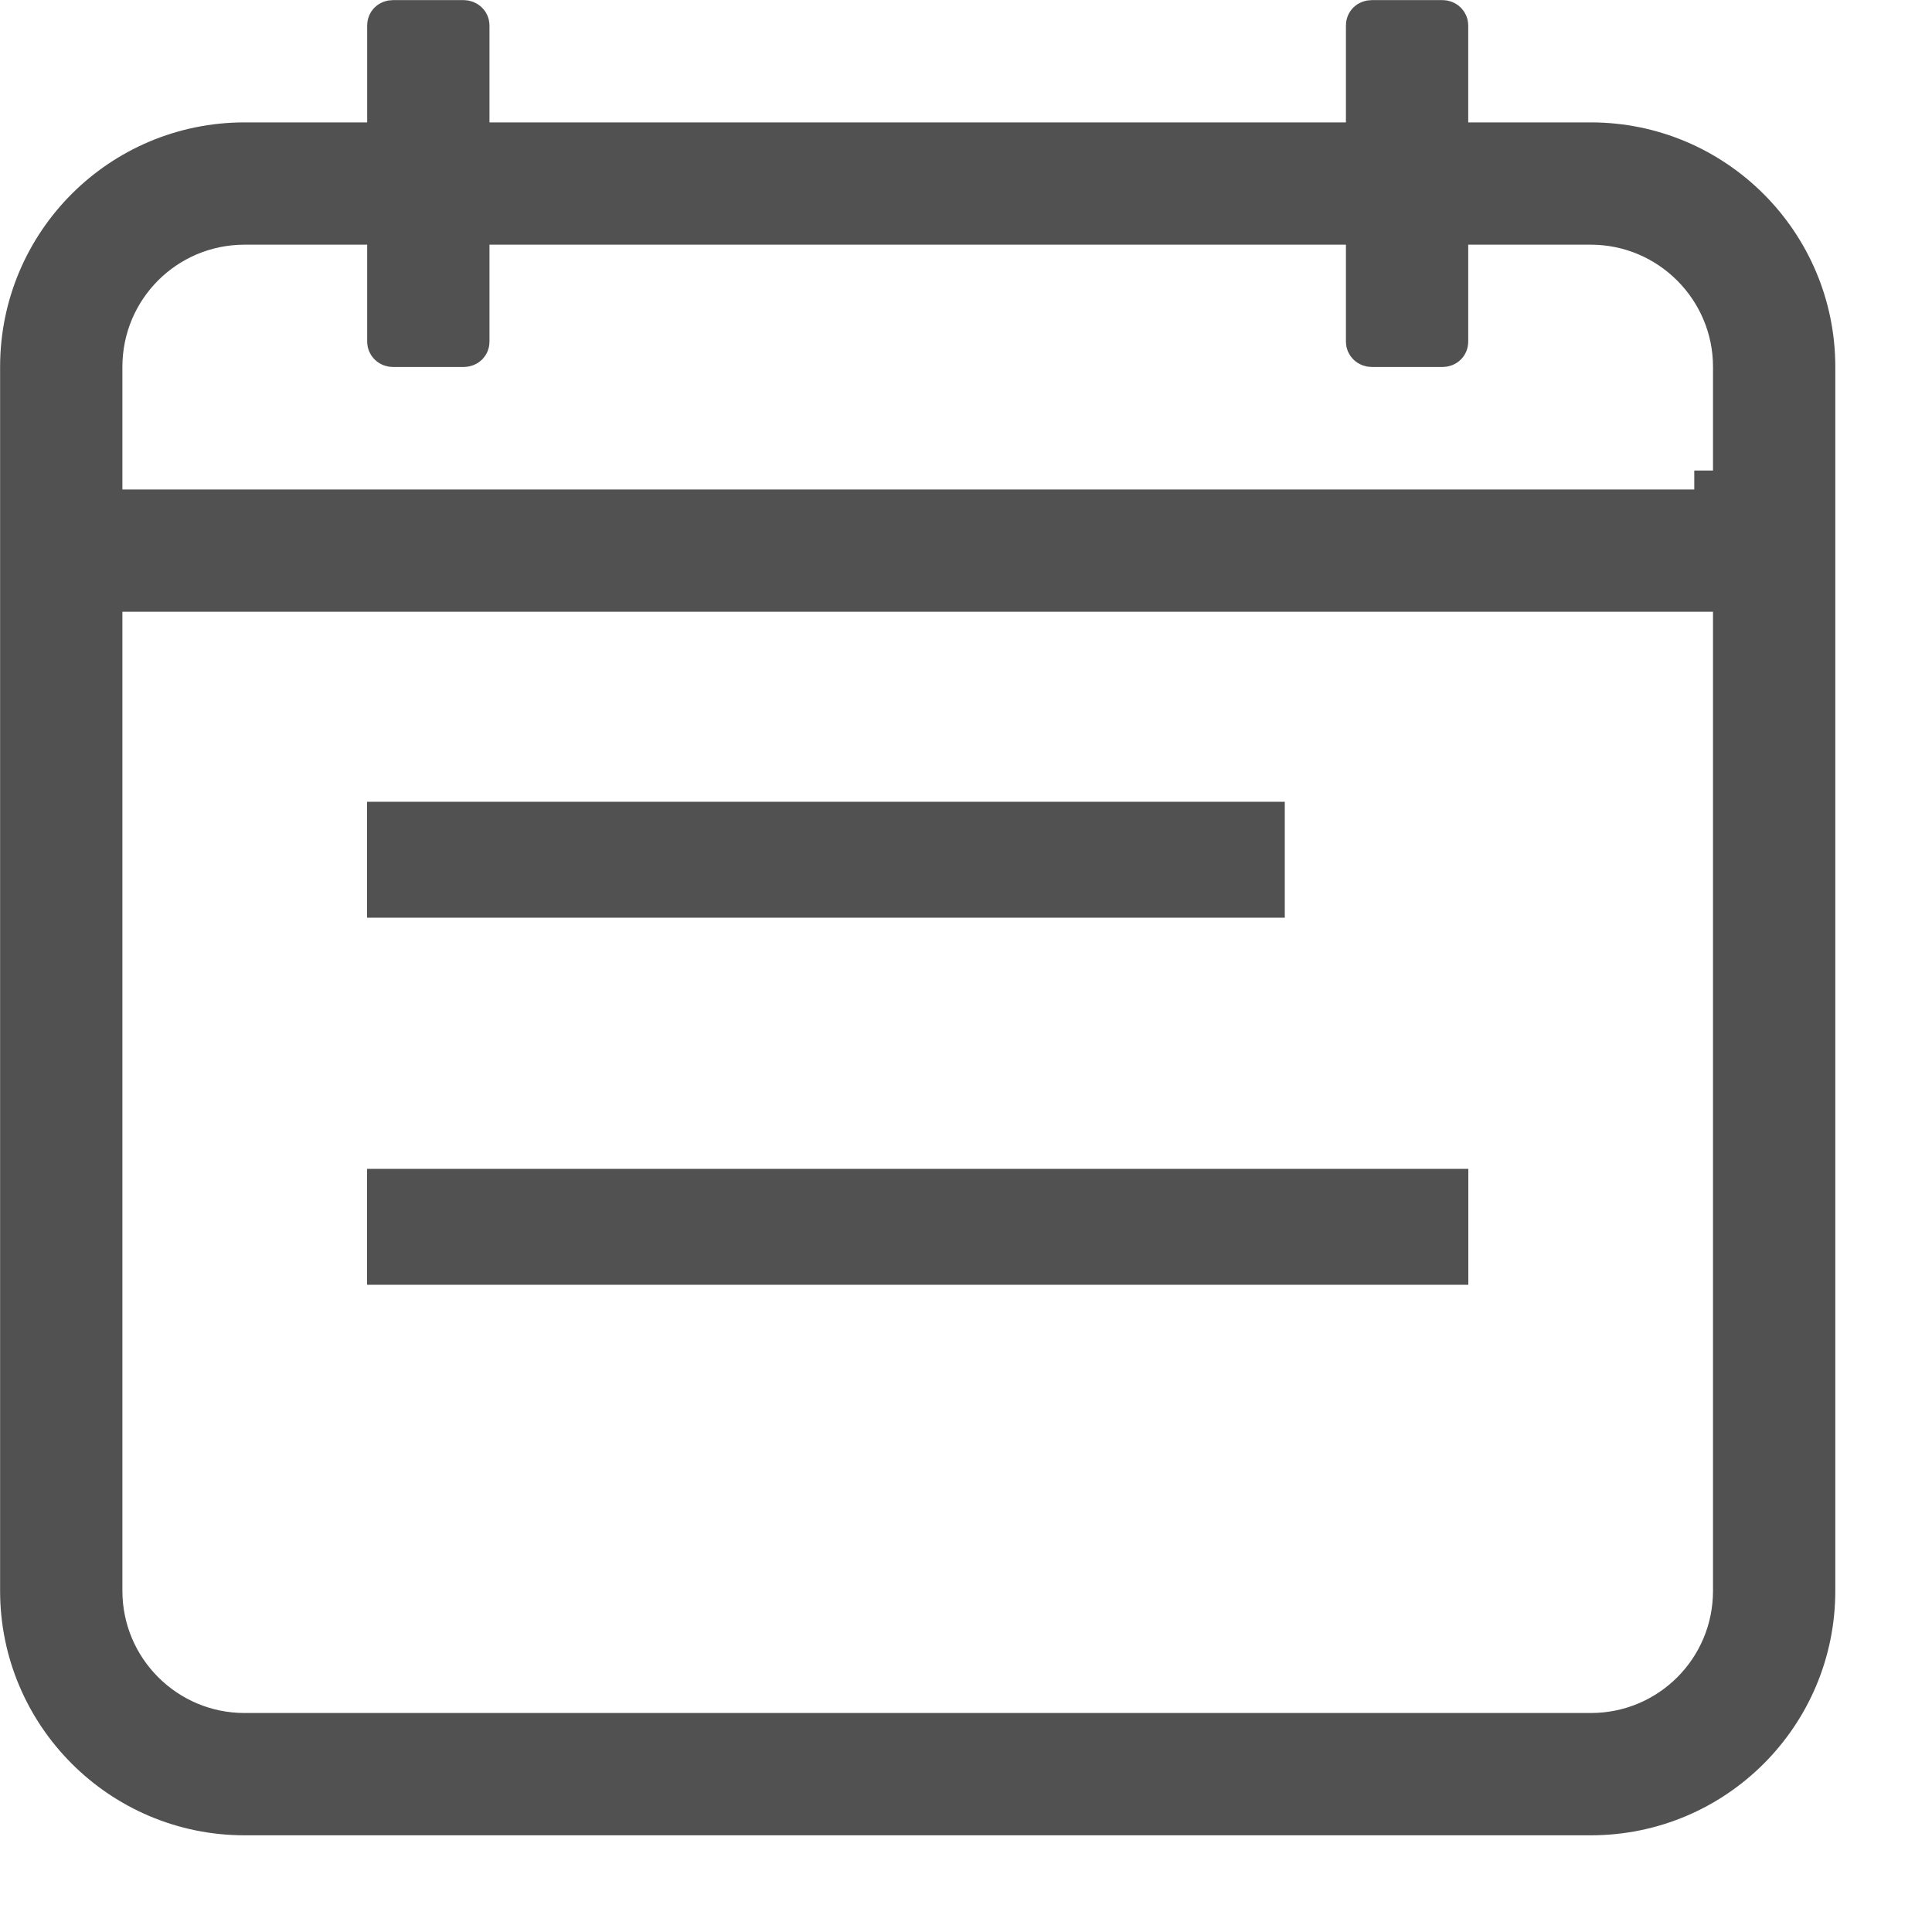 <svg width="10" height="10" viewBox="0 0 10 10" fill="none" xmlns="http://www.w3.org/2000/svg">
<g clip-path="url(#clip0_15_156)">
<path d="M7.502 0.633V0.731H7.6H8.234C8.879 0.731 9.402 1.255 9.402 1.899V8.234C9.402 8.879 8.88 9.402 8.234 9.402H1.266C0.621 9.402 0.098 8.878 0.098 8.234V1.899C0.098 1.254 0.62 0.731 1.266 0.731H1.9H1.998V0.633V0.131C1.998 0.114 2.011 0.098 2.034 0.098H2.399C2.422 0.098 2.436 0.115 2.436 0.131V0.633V0.731H2.533H6.967H7.064V0.633V0.131C7.064 0.114 7.077 0.098 7.101 0.098H7.466C7.488 0.098 7.502 0.115 7.502 0.131V0.633ZM0.633 3.069H0.536V3.167V8.234C0.536 8.637 0.863 8.964 1.266 8.964H8.234C8.638 8.964 8.964 8.638 8.964 8.234V3.167V3.069H8.867H0.633ZM0.536 2.533V2.631H0.633H8.769H8.867H8.867L8.867 2.533H8.964V1.899C8.964 1.497 8.637 1.169 8.234 1.169H7.6H7.502V1.267V1.769C7.502 1.786 7.489 1.802 7.466 1.802H7.101C7.078 1.802 7.064 1.785 7.064 1.769V1.267V1.169H6.967H2.533H2.436V1.267V1.769C2.436 1.786 2.423 1.802 2.399 1.802H2.034C2.012 1.802 1.998 1.785 1.998 1.769V1.267V1.169H1.9H1.266C0.862 1.169 0.536 1.495 0.536 1.899V2.533Z" fill="#515151" stroke="#515151" stroke-width="0.195"/>
<line x1="1.9" y1="4.45" x2="6.65" y2="4.45" stroke="#515151" stroke-width="0.6"/>
<line x1="1.9" y1="6.35" x2="7.6" y2="6.35" stroke="#515151" stroke-width="0.6"/>
</g>
<defs>
<clipPath id="clip0_15_156">
<rect width="10" height="10" fill="white"/>
</clipPath>
</defs>
</svg>
